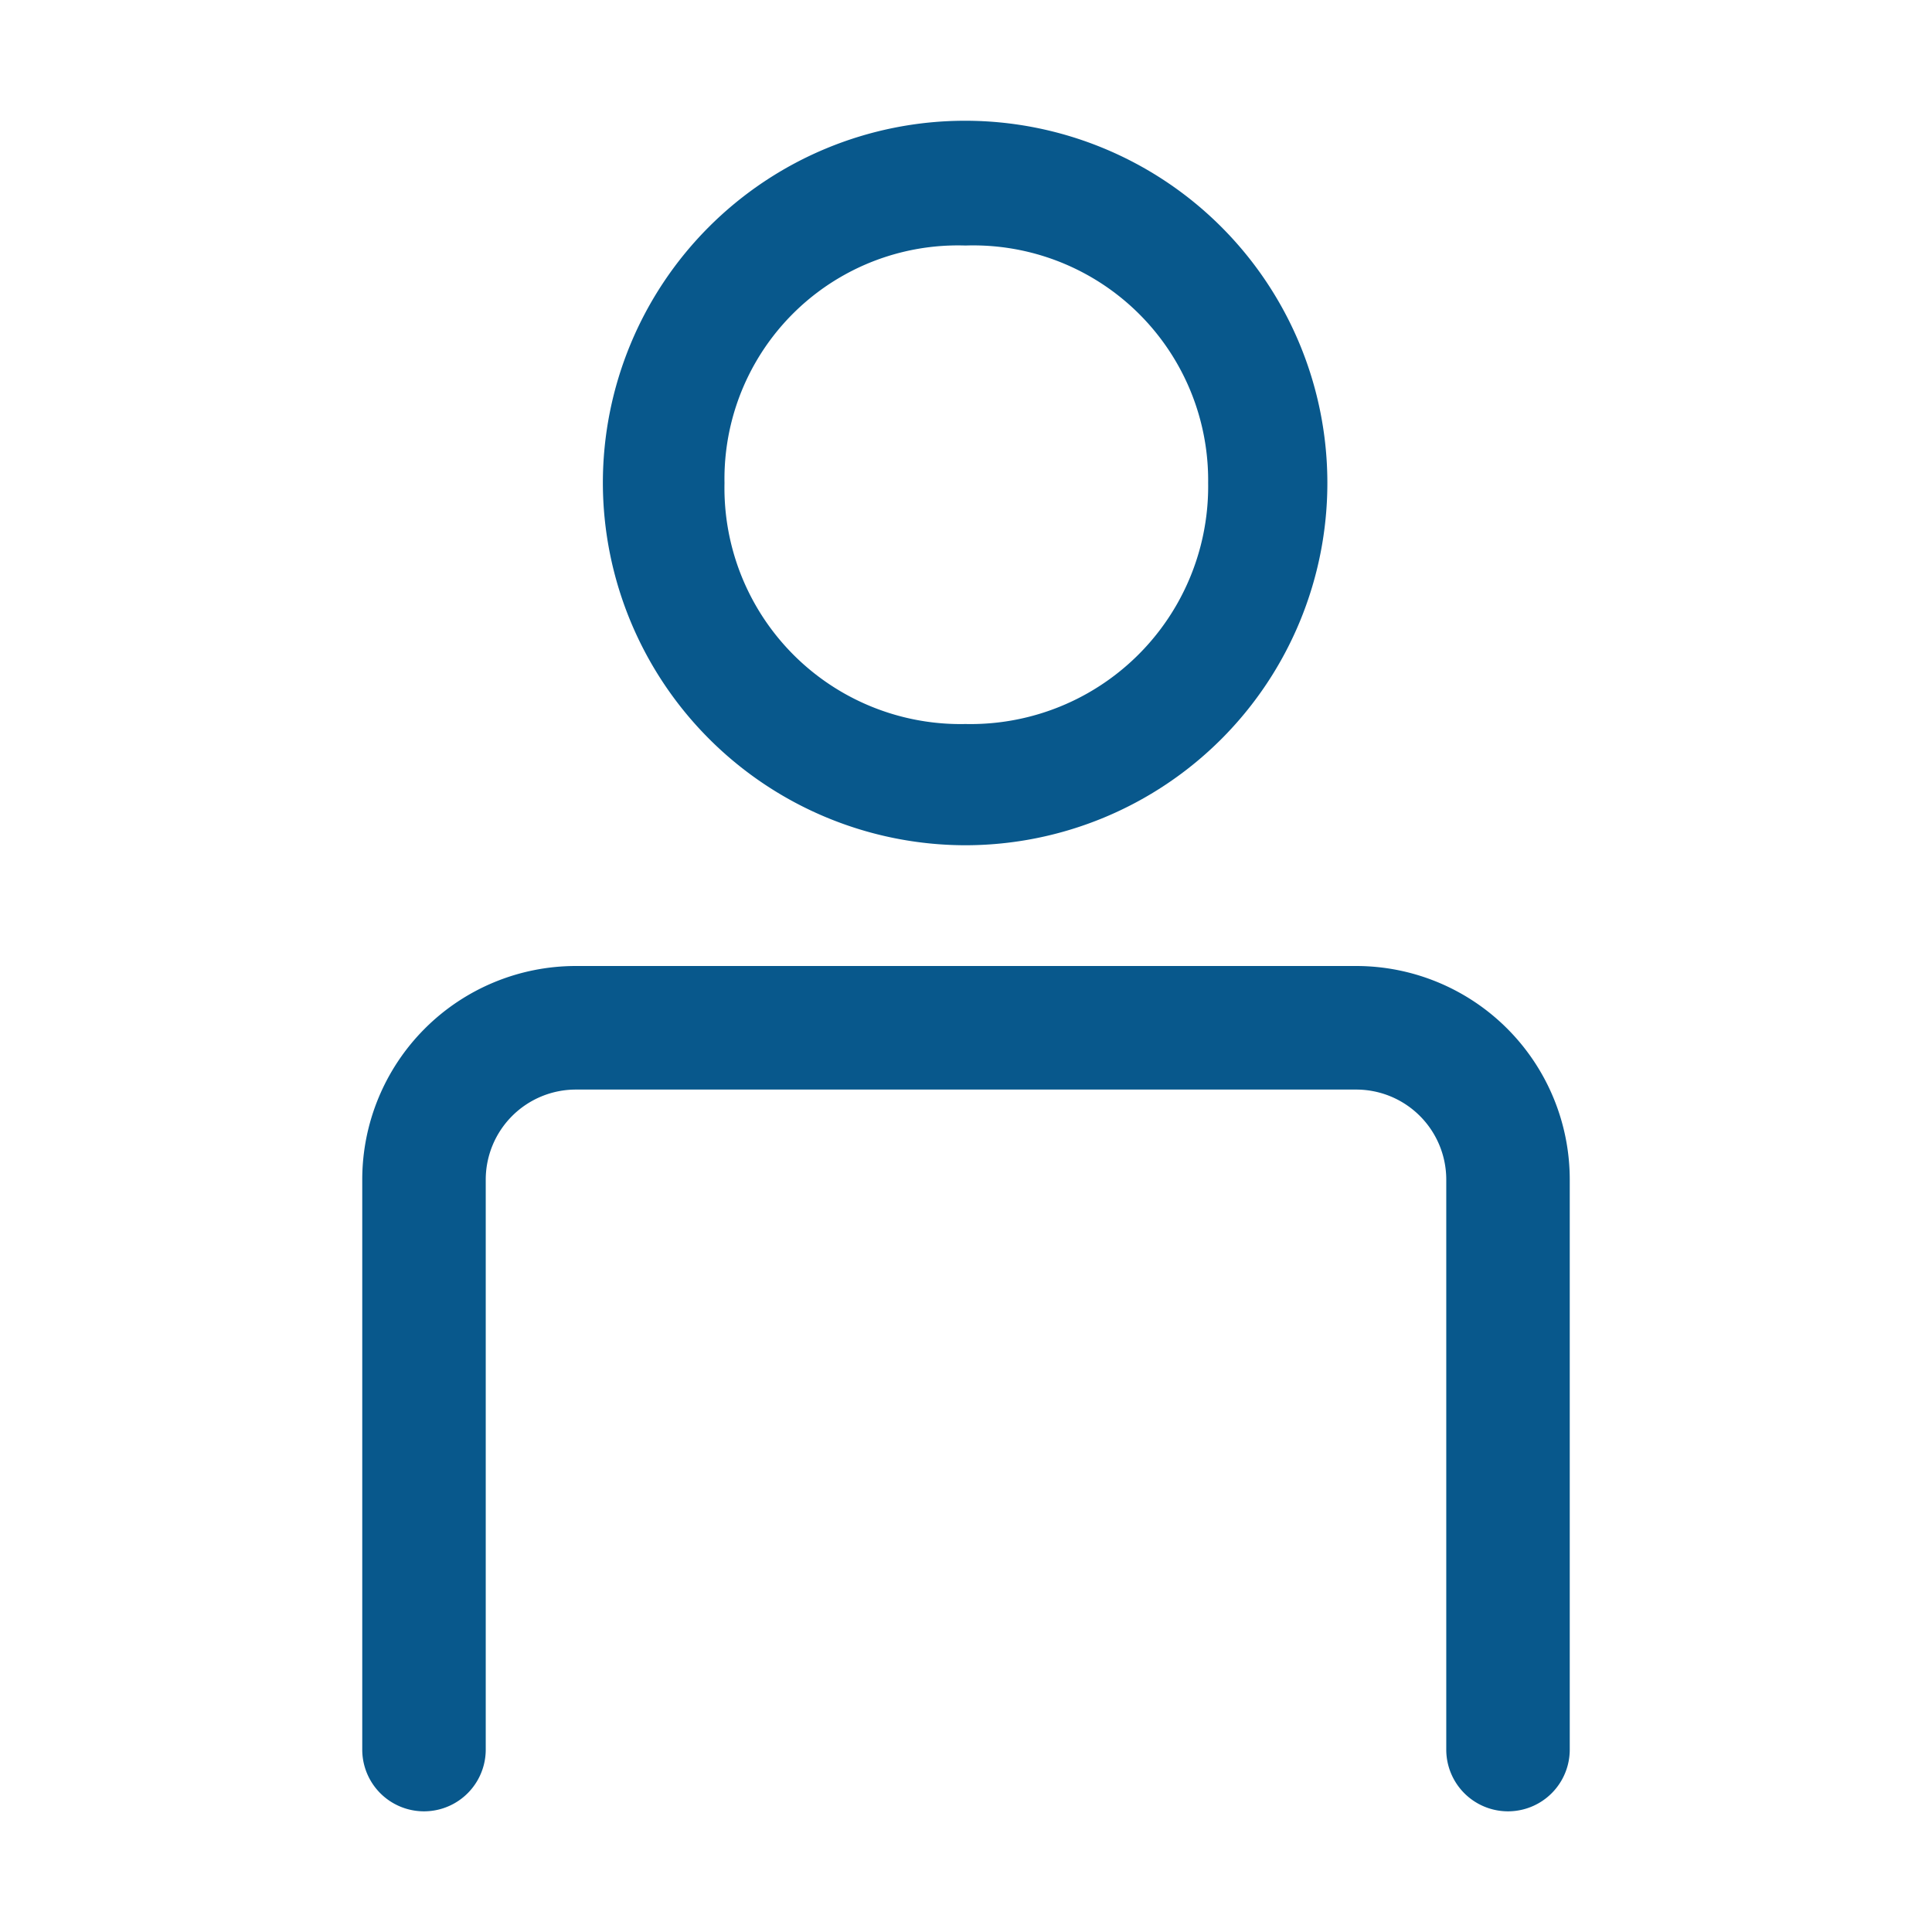 <svg id="User_40dp" xmlns="http://www.w3.org/2000/svg" xmlns:xlink="http://www.w3.org/1999/xlink" width="24" height="24" viewBox="0 0 24 24">
  <defs>
    <clipPath id="clip-path">
      <rect id="Retângulo_4571" data-name="Retângulo 4571" width="24" height="24" fill="none"/>
    </clipPath>
  </defs>
  <g id="Icon_Outlined_User_40dp" data-name="Icon/Outlined/User_40dp" clip-path="url(#clip-path)">
    <path id="União_195" data-name="União 195" d="M13.466,20.234V13.151a1.119,1.119,0,0,0-1.119-1.116H2.654a1.12,1.12,0,0,0-1.12,1.116v7.083a.767.767,0,0,1-1.534,0V13.151A2.654,2.654,0,0,1,2.654,10.5h9.692A2.654,2.654,0,0,1,15,13.151v7.083a.767.767,0,0,1-1.534,0ZM2.989,4.5A4.5,4.5,0,1,1,7.493,9,4.509,4.509,0,0,1,2.989,4.5ZM4.5,4.5A2.933,2.933,0,0,0,7.493,7.494,2.952,2.952,0,0,0,10.508,4.5a2.918,2.918,0,0,0-3.015-2.95A2.9,2.9,0,0,0,4.5,4.5Z" transform="translate(4.5 1.5)" fill="#08588c"/>
  </g>
</svg>

